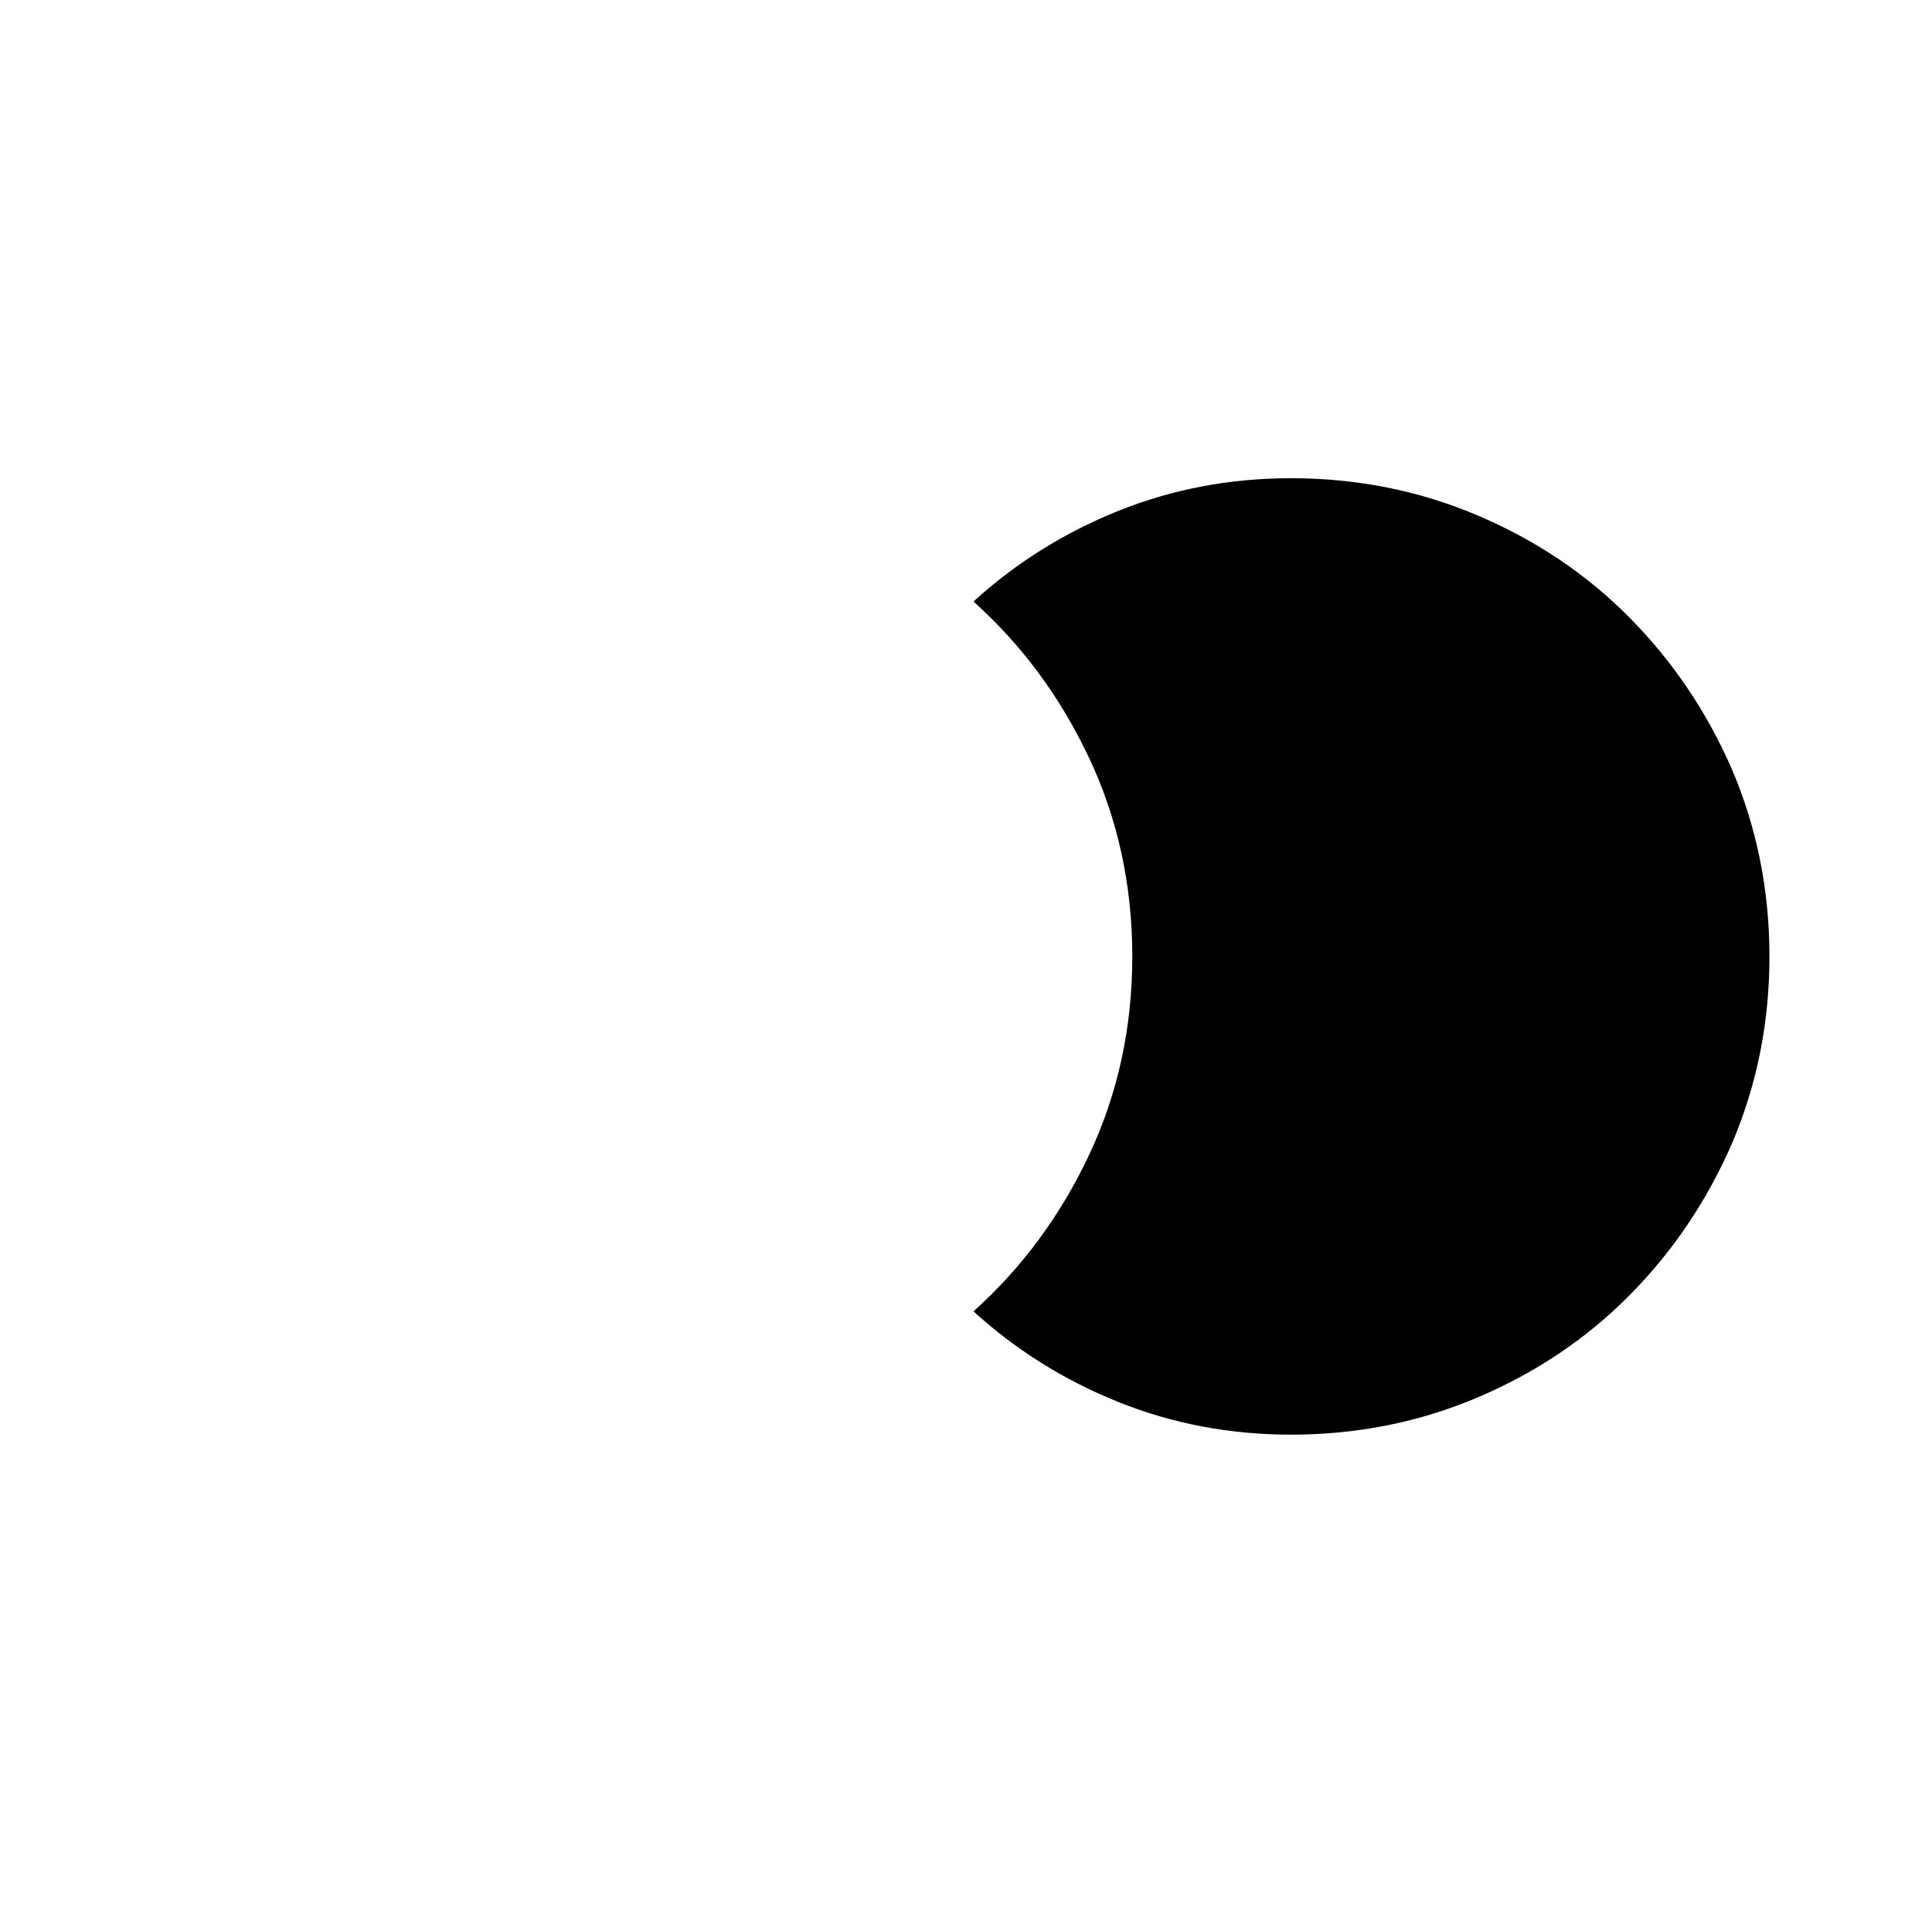 <?xml version="1.0" standalone="no"?>
<!DOCTYPE svg PUBLIC "-//W3C//DTD SVG 1.1//EN" "http://www.w3.org/Graphics/SVG/1.1/DTD/svg11.dtd" >
<svg xmlns="http://www.w3.org/2000/svg" xmlns:xlink="http://www.w3.org/1999/xlink" version="1.1" viewBox="-10 0 1034 1024">
   <path fill="currentColor"
d="M937 512q0 53 -20 100q-20 46 -54.5 81t-81.5 55t-100 20q-49 0 -92.5 -17.5t-77.5 -48.5q39 -35 62 -84t23 -106t-23 -106t-62 -84q34 -31 77.5 -48.5t92.5 -17.5q53 0 100 20t81.5 55t54.5 81q20 47 20 100z" />
</svg>
